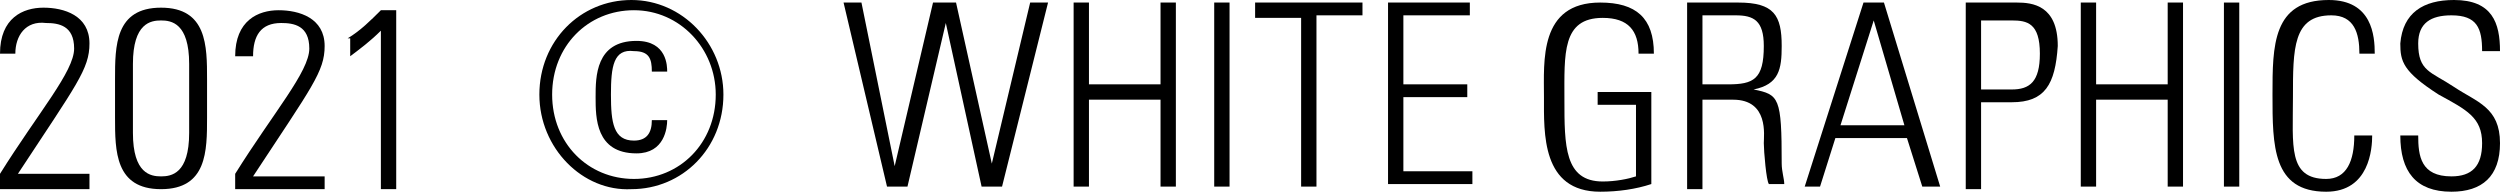 <?xml version="1.0" encoding="utf-8"?>
<!-- Generator: Adobe Illustrator 25.2.1, SVG Export Plug-In . SVG Version: 6.00 Build 0)  -->
<svg version="1.1" id="レイヤー_1" xmlns="http://www.w3.org/2000/svg" xmlns:xlink="http://www.w3.org/1999/xlink" x="0px"
	 y="0px" width="97.8px" height="7.5px" viewBox="0 0 97.8 7.5" style="enable-background:new 0 0 97.8 7.5;" xml:space="preserve">
<path d="M3.5,7.4H0V6.8c1.5-2.4,2.9-4,2.9-4.9c0-0.9-0.6-1-1.1-1C1,0.8,0.6,1.4,0.6,2.1H0c0-1.4,0.9-1.8,1.7-1.8s1.8,0.3,1.8,1.4
	c0,1-0.5,1.6-2.8,5.1h2.8L3.5,7.4L3.5,7.4z"/>
<path d="M8.1,3.1v1.5c0,1.3,0,2.8-1.8,2.8S4.5,5.9,4.5,4.6V3.1c0-1.3,0-2.8,1.8-2.8S8.1,1.8,8.1,3.1z M5.2,5.2
	c0,1.6,0.7,1.7,1.1,1.7s1.1-0.1,1.1-1.7V2.5c0-1.6-0.7-1.7-1.1-1.7S5.2,0.9,5.2,2.5V5.2z"/>
<path d="M21.1,3.7c0-2.1,1.6-3.7,3.6-3.7c2,0,3.6,1.7,3.6,3.7c0,2.1-1.6,3.7-3.6,3.7C22.8,7.5,21.1,5.8,21.1,3.7z M28,3.7
	c0-1.8-1.4-3.3-3.2-3.3c-1.8,0-3.2,1.4-3.2,3.3C21.6,5.6,23,7,24.8,7C26.6,7,28,5.6,28,3.7z M23.9,3.7c0,1.1,0.1,1.8,0.9,1.8
	c0.5,0,0.7-0.3,0.7-0.8h0.6c0,0.3-0.1,1.3-1.2,1.3c-1.6,0-1.6-1.4-1.6-2.2c0-0.8,0-2.2,1.6-2.2c1.2,0,1.2,1,1.2,1.2h-0.6
	c0-0.5-0.1-0.8-0.7-0.8C24,1.9,23.9,2.6,23.9,3.7z"/>
<path d="M36.5,0.1h0.9l1.4,6.3h0l1.5-6.3H41l-1.8,7.2h-0.8l-1.4-6.4h0l-1.5,6.4h-0.8l-1.7-7.2h0.7L35,6.5h0L36.5,0.1z"/>
<path d="M42,7.4V0.1h0.6v3.2h2.8V0.1h0.6v7.2h-0.6V3.9h-2.8v3.4H42z"/>
<path d="M48.1,0.1v7.2h-0.6V0.1H48.1z"/>
<path d="M50.9,0.7h-1.8V0.1h4.2v0.5h-1.8v6.7h-0.6L50.9,0.7L50.9,0.7z"/>
<path d="M57.5,0.1v0.5h-2.6v2.7h2.5v0.5h-2.5v2.9h2.7v0.5h-3.3V0.1H57.5z"/>
<path d="M64,4.1h-1.5V3.6h2.1v3.6c-0.6,0.2-1.3,0.3-2,0.3c-2.3,0-2.2-2.3-2.2-3.7c0-1.4-0.2-3.7,2.2-3.7c1.4,0,2.1,0.6,2.1,2h-0.6
	c0-0.9-0.4-1.4-1.4-1.4c-1.6,0-1.5,1.4-1.5,3.2c0,1.8,0,3.2,1.5,3.2c0.5,0,1-0.1,1.3-0.2L64,4.1L64,4.1z"/>
<path d="M66.6,3.9v3.5H66V0.1h2c1.4,0,1.7,0.5,1.7,1.7c0,0.9-0.1,1.5-1.1,1.7v0c1,0.2,1.1,0.3,1.1,2.9c0,0.3,0.1,0.6,0.1,0.8h-0.6
	C69.1,7.1,69,5.9,69,5.6c0-0.3,0.2-1.7-1.2-1.7L66.6,3.9L66.6,3.9z M66.6,3.3h1c1,0,1.4-0.2,1.4-1.5c0-1-0.4-1.2-1.1-1.2h-1.3
	L66.6,3.3L66.6,3.3z"/>
<path d="M73.7,0.1l2.2,7.2h-0.7l-0.6-1.9h-2.8l-0.6,1.9h-0.6l2.3-7.2C72.9,0.1,73.7,0.1,73.7,0.1z M74.5,4.9l-1.2-4.1h0L72,4.9H74.5
	z"/>
<path d="M76.9,0.1h2c0.6,0,1.6,0.1,1.6,1.7C80.4,3.3,80,4,78.7,4h-1.2v3.4h-0.6C76.9,7.4,76.9,0.1,76.9,0.1z M77.5,3.5h1.2
	c0.7,0,1.1-0.3,1.1-1.4c0-1.2-0.5-1.3-1.1-1.3h-1.2V3.5z"/>
<path d="M81.4,7.4V0.1h0.6v3.2h2.8V0.1h0.6v7.2h-0.6V3.9h-2.8v3.4H81.4z"/>
<path d="M87.6,0.1v7.2H87V0.1H87.6z"/>
<path d="M88.9,3.7c0-1.9,0-3.7,2.2-3.7c1.7,0,1.8,1.4,1.8,2.1h-0.6c0-0.8-0.2-1.5-1.1-1.5c-1.5,0-1.5,1.3-1.5,3.2S89.5,7,91,7
	c0.8,0,1.1-0.7,1.1-1.7h0.7c0,0.5-0.1,2.2-1.8,2.2C88.9,7.5,88.9,5.7,88.9,3.7z"/>
<path d="M97.1,2c0-0.9-0.2-1.4-1.2-1.4c-0.8,0-1.3,0.3-1.3,1.1c0,1.1,0.5,1.1,1.4,1.7c0.9,0.6,1.8,0.8,1.8,2.2
	c0,1.3-0.7,1.9-1.9,1.9c-1.4,0-2-0.8-2-2.2h0.7c0,0.8,0.1,1.6,1.3,1.6c0.8,0,1.2-0.4,1.2-1.3c0-1-0.6-1.3-1.7-1.9
	c-1.4-0.9-1.5-1.3-1.5-2C94,0.5,94.8,0,96,0c1.5,0,1.8,0.9,1.8,2H97.1z"/>
<path d="M12.7,7.4H9.2V6.8c1.5-2.4,2.9-4,2.9-4.9c0-0.9-0.6-1-1.1-1c-0.8,0-1.1,0.5-1.1,1.3H9.2c0-1.4,0.9-1.8,1.7-1.8
	s1.8,0.3,1.8,1.4c0,1-0.5,1.6-2.8,5.1h2.8L12.7,7.4L12.7,7.4z"/>
<path d="M13.6,1.5c0.5-0.3,0.9-0.7,1.3-1.1h0.6v7h-0.6V1.2c-0.4,0.4-0.8,0.7-1.2,1V1.5z"/>
</svg>
